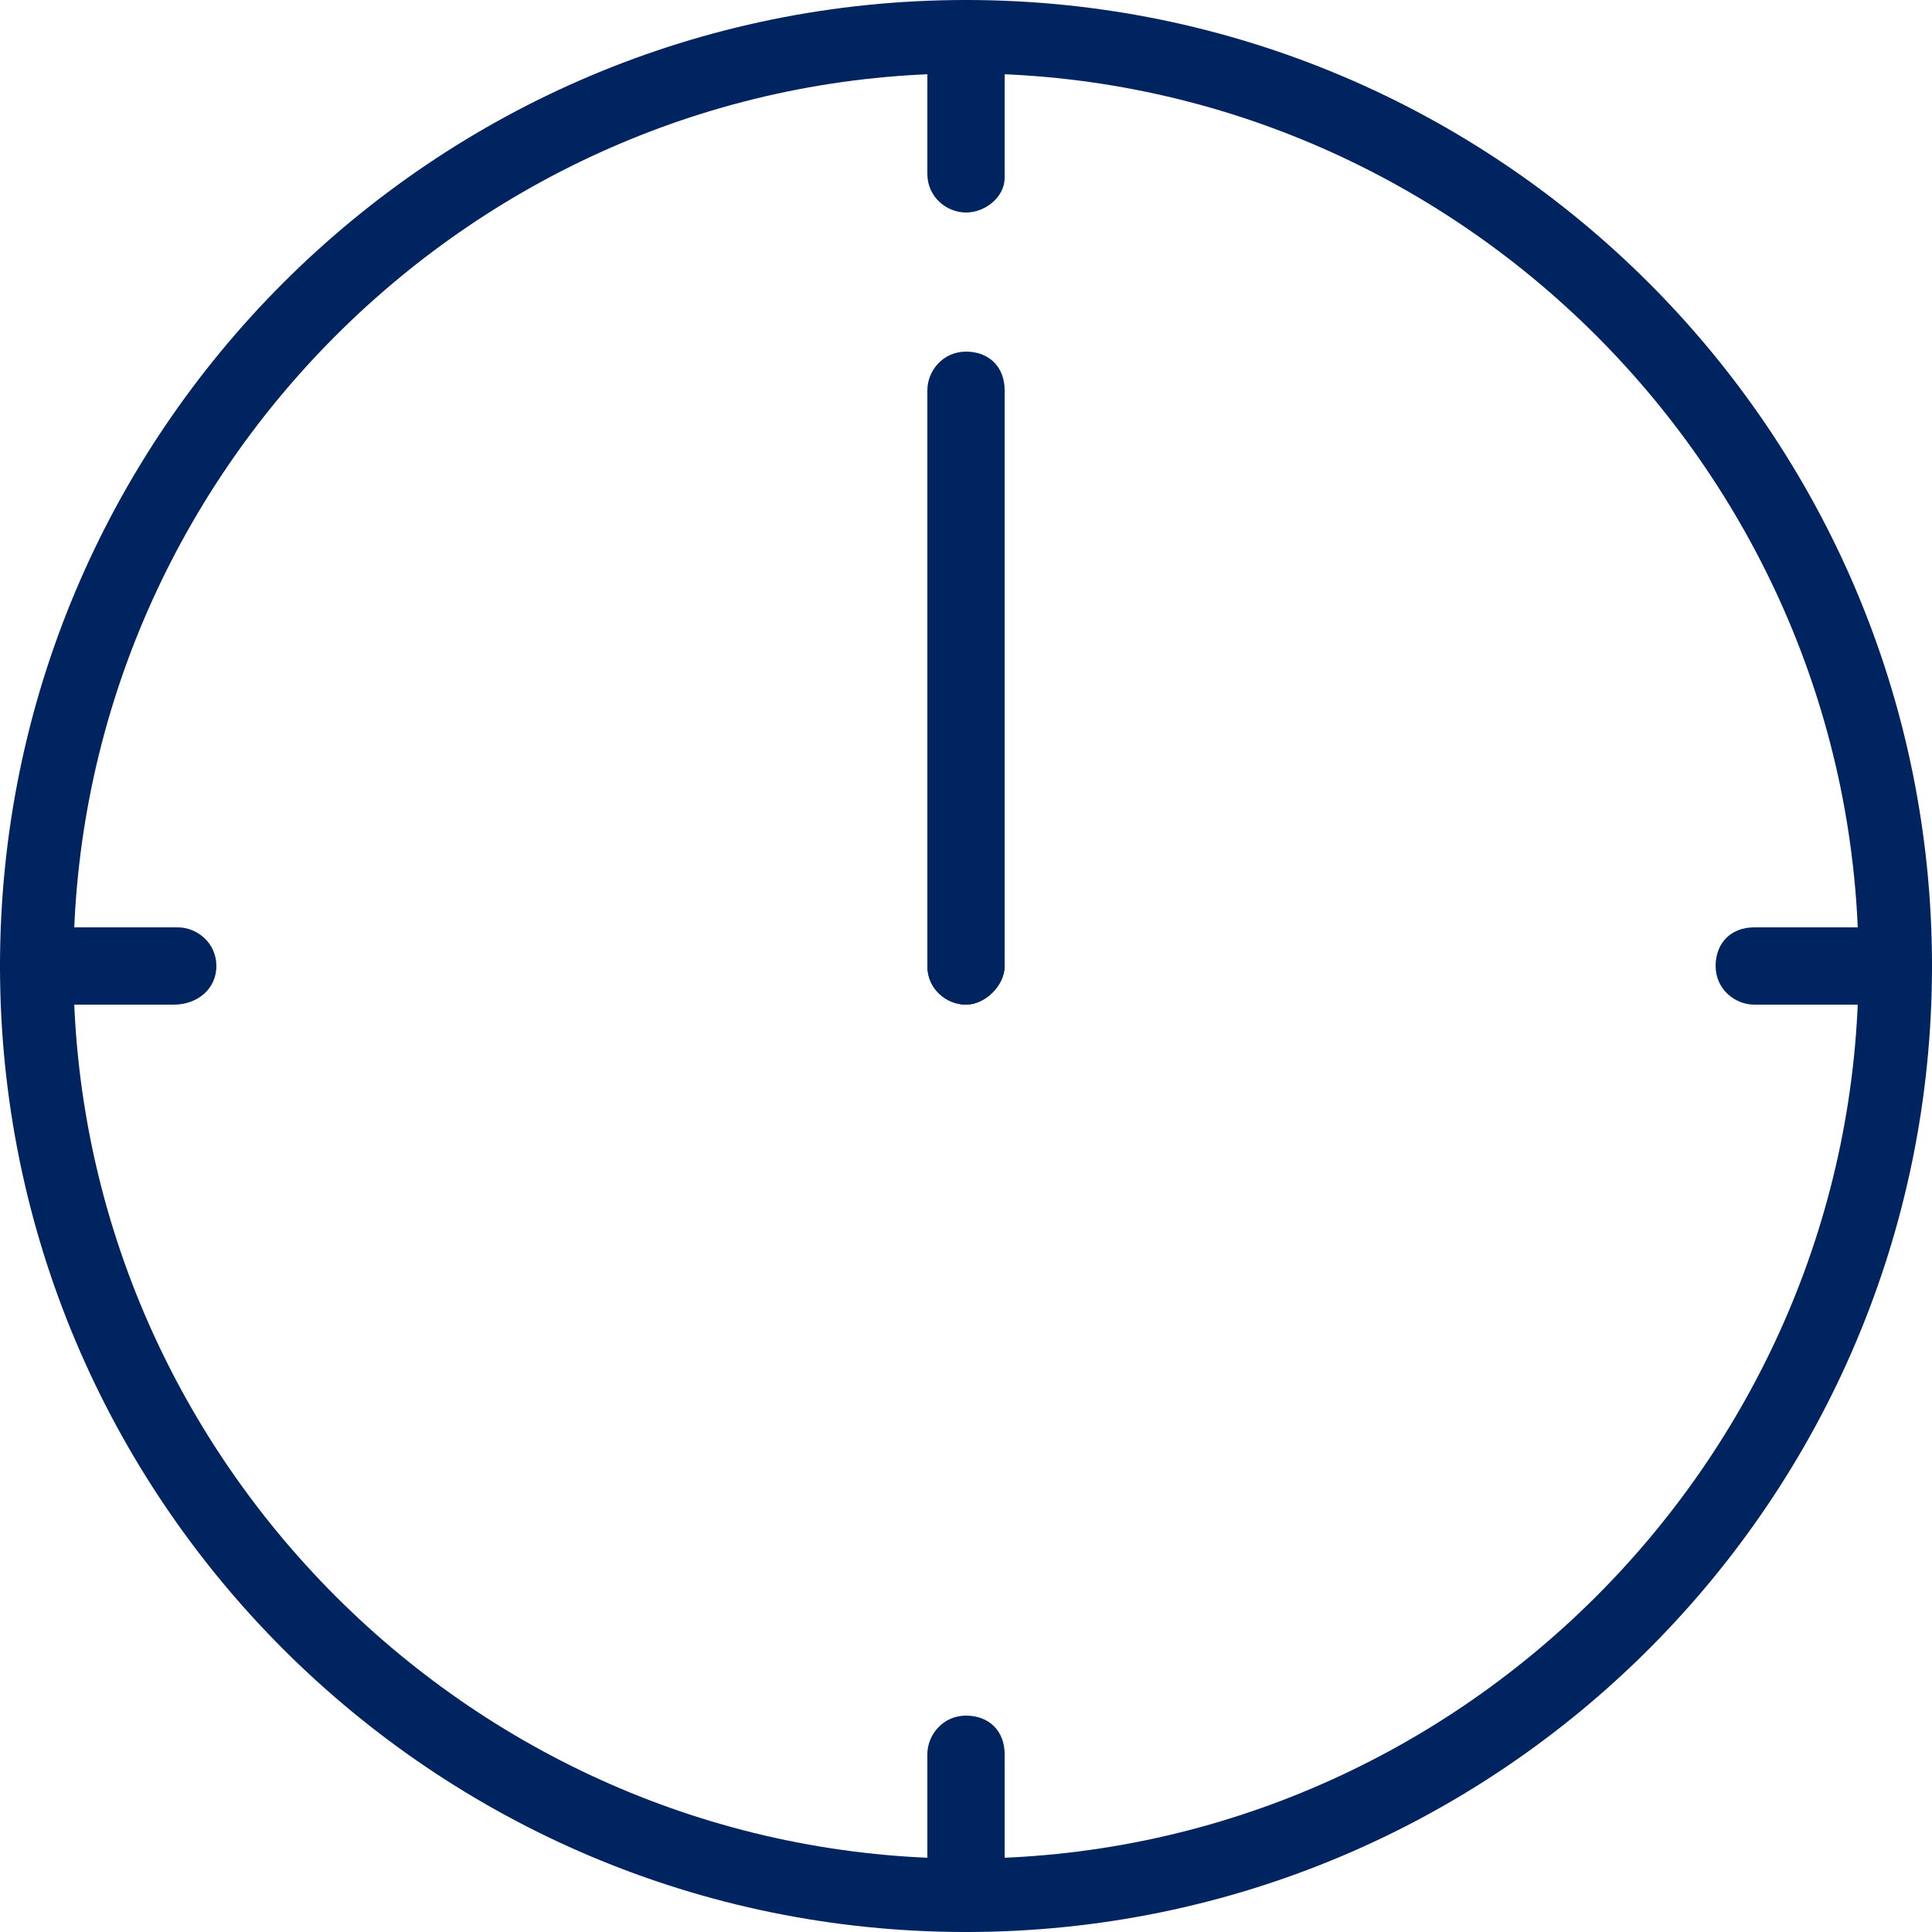 <?xml version="1.0" encoding="utf-8"?>
<!-- Generator: Adobe Illustrator 25.2.1, SVG Export Plug-In . SVG Version: 6.00 Build 0)  -->
<svg width="50" height="50" version="1.1" id="レイヤー_1" xmlns="http://www.w3.org/2000/svg" xmlns:xlink="http://www.w3.org/1999/xlink" x="0px"
	 y="0px" viewBox="0 0 50 50" style="enable-background:new 0 0 50 50;" xml:space="preserve">
<style type="text/css">
	.st0{fill:#002460;}
</style>
<g>
	<path class="st0" d="M25,50C11.2,50,0,38.8,0,25S11.2,0,25,0c13.8,0,25,11.2,25,25S38.8,50,25,50z M25,1.9
		C12.3,1.9,1.9,12.3,1.9,25S12.3,48.1,25,48.1S48.1,37.7,48.1,25S37.7,1.9,25,1.9z"/>
	<path class="st0" d="M25,26c-0.5,0-1-0.4-1-1V10.1c0-0.5,0.4-1,1-1s1,0.4,1,1V25C26,25.5,25.5,26,25,26z"/>
	<path class="st0" d="M25,5.5c-0.5,0-1-0.4-1-1V1c0-0.5,0.4-1,1-1s1,0.4,1,1v3.6C26,5.1,25.5,5.5,25,5.5z"/>
	<path class="st0" d="M4.5,26H1c-0.5,0-1-0.4-1-1s0.4-1,1-1h3.6c0.5,0,1,0.4,1,1S5.1,26,4.5,26z"/>
	<path class="st0" d="M25,50c-0.5,0-1-0.4-1-1v-3.6c0-0.5,0.4-1,1-1s1,0.4,1,1V49C26,49.6,25.5,50,25,50z"/>
	<path class="st0" d="M49,26h-3.6c-0.5,0-1-0.4-1-1s0.4-1,1-1H49c0.5,0,1,0.4,1,1S49.6,26,49,26z"/>
	<path class="st0" d="M25,26c-0.5,0-1-0.4-1-1v-9.5c0-0.5,0.4-1,1-1s1,0.4,1,1V25C26,25.5,25.5,26,25,26z"/>
</g>
</svg>
